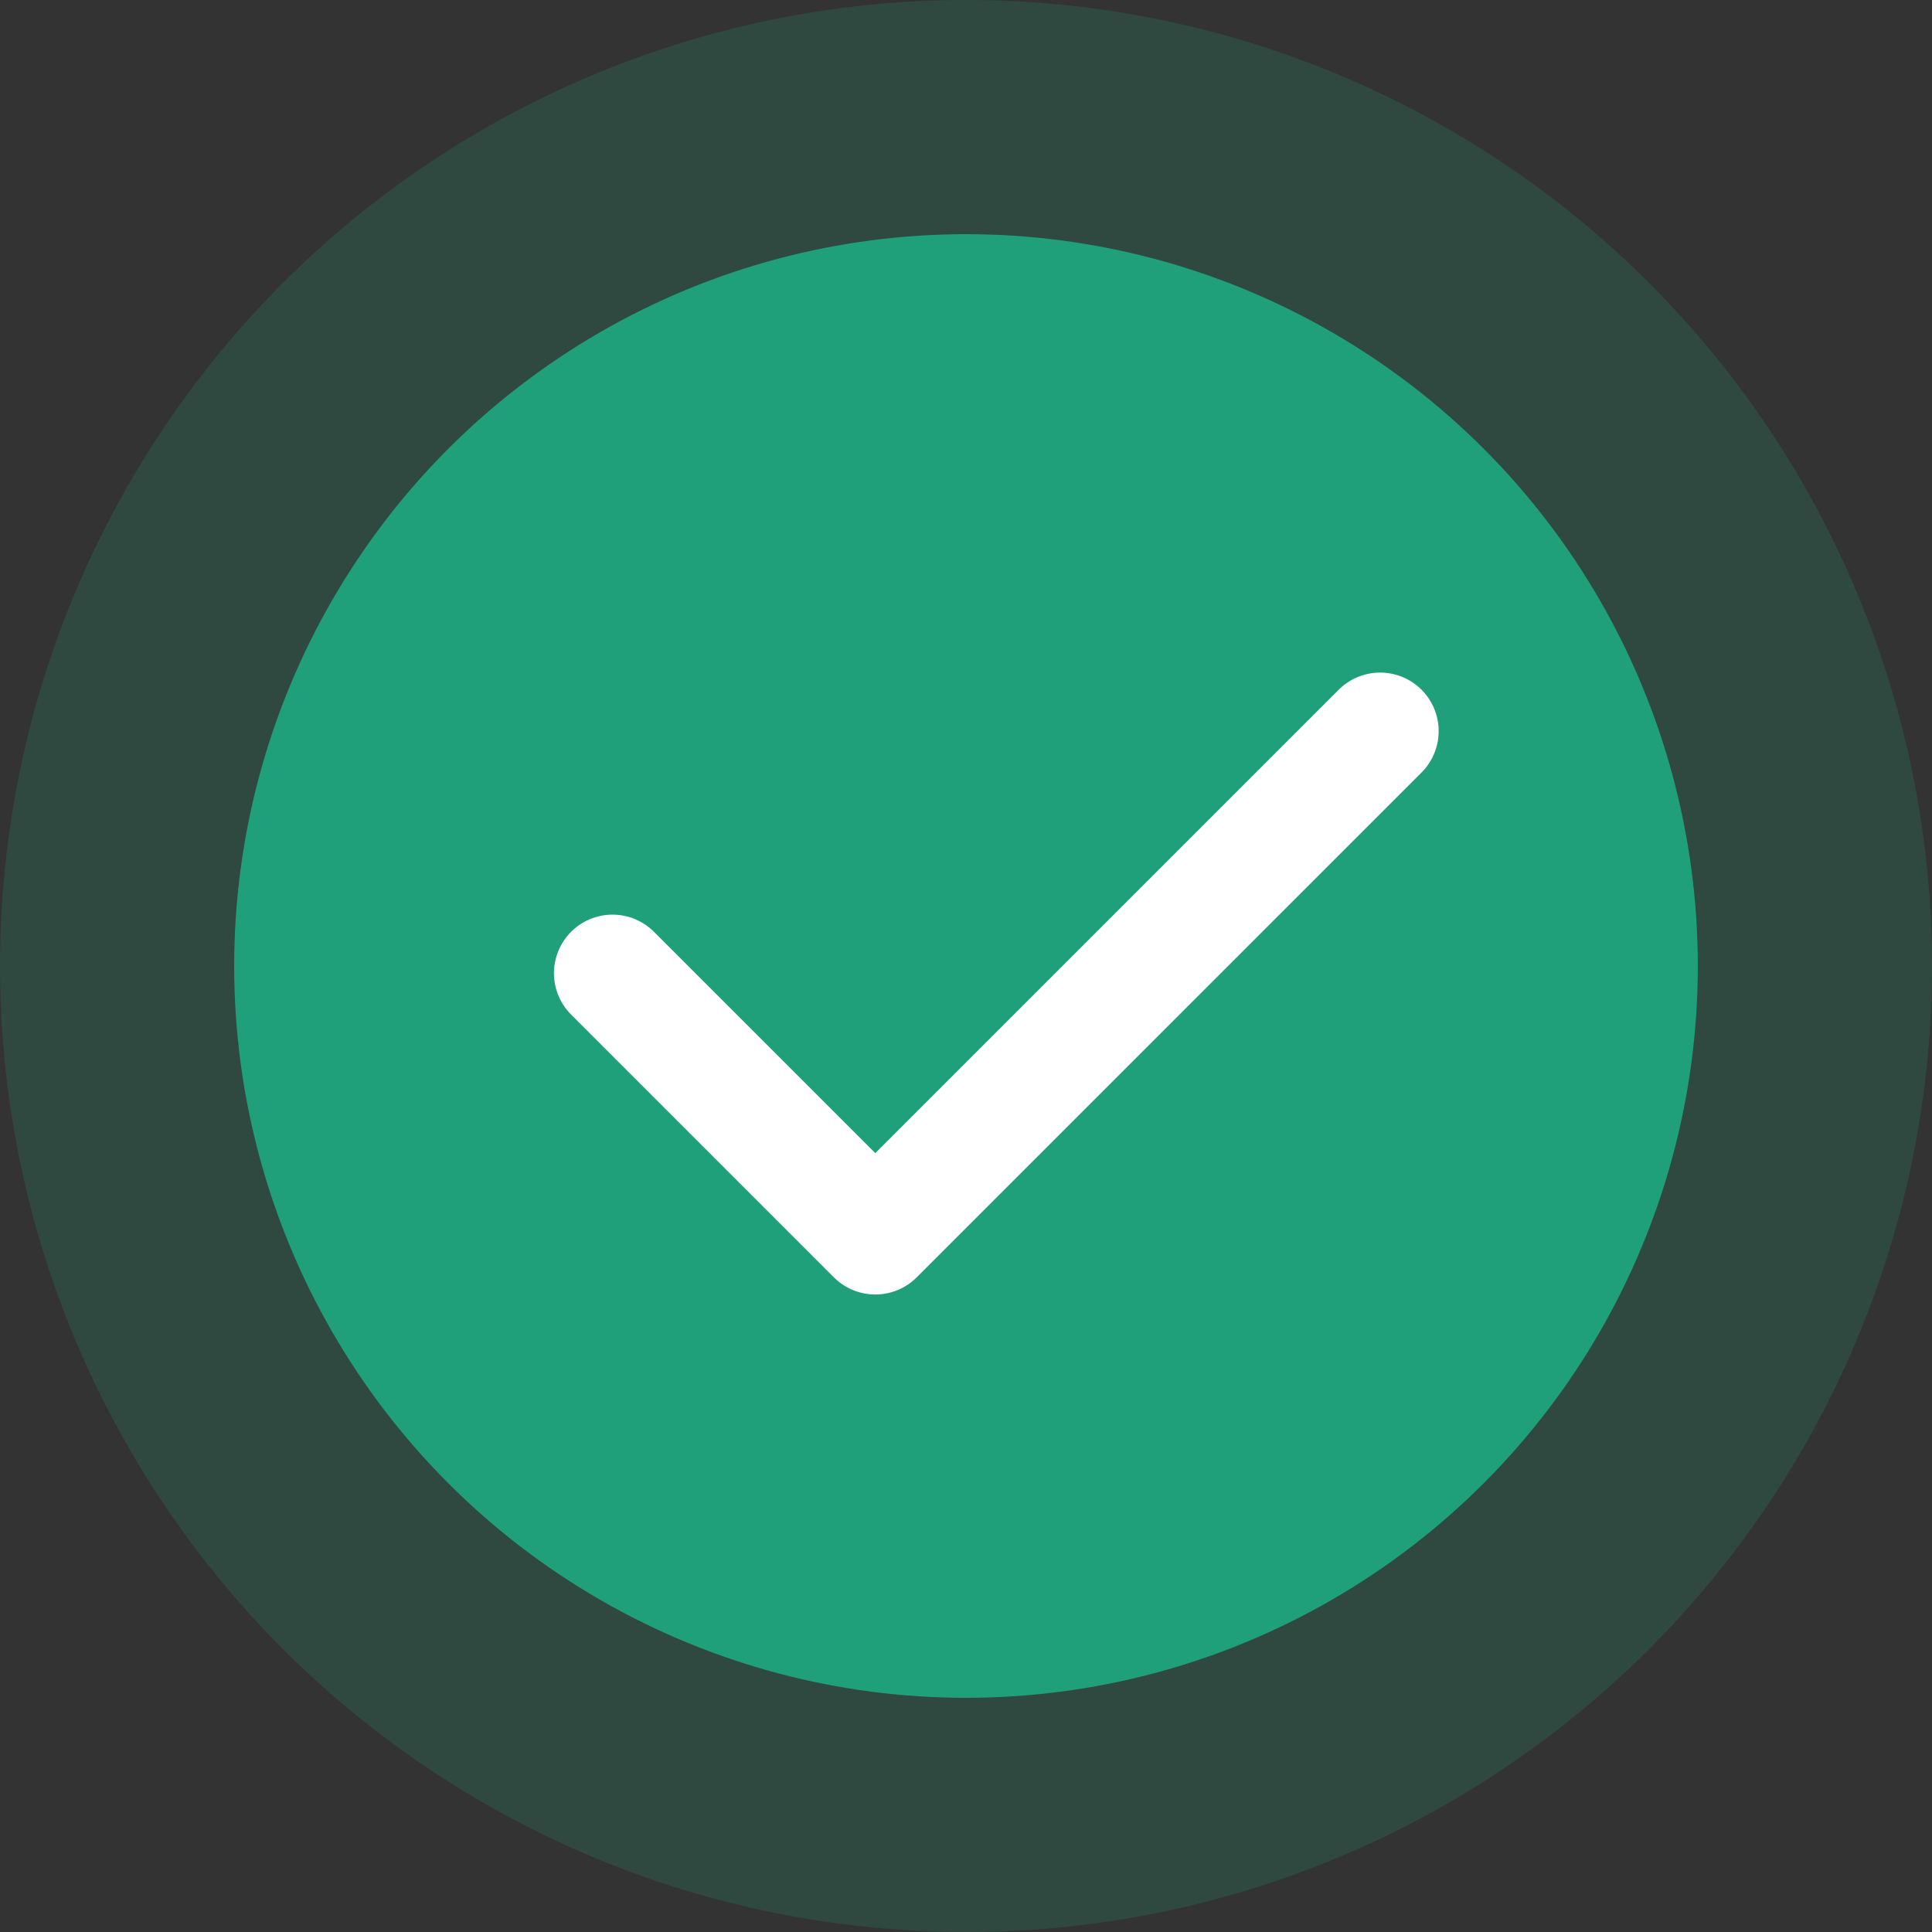 <svg width="66" height="66" viewBox="0 0 66 66" fill="none" xmlns="http://www.w3.org/2000/svg">
<rect x="0" y="0" width="66" height="66" fill="#333333" stroke="none"/>
<circle opacity="0.2" cx="33" cy="33" r="33" fill="#1FA07B"/>
<circle cx="33" cy="33" r="25" fill="#1FA07B"/>
<path d="M20.924 33.245L29.901 42.222L47.147 24.976" stroke="white" stroke-width="4" stroke-linecap="round" stroke-linejoin="round"/>
</svg>
